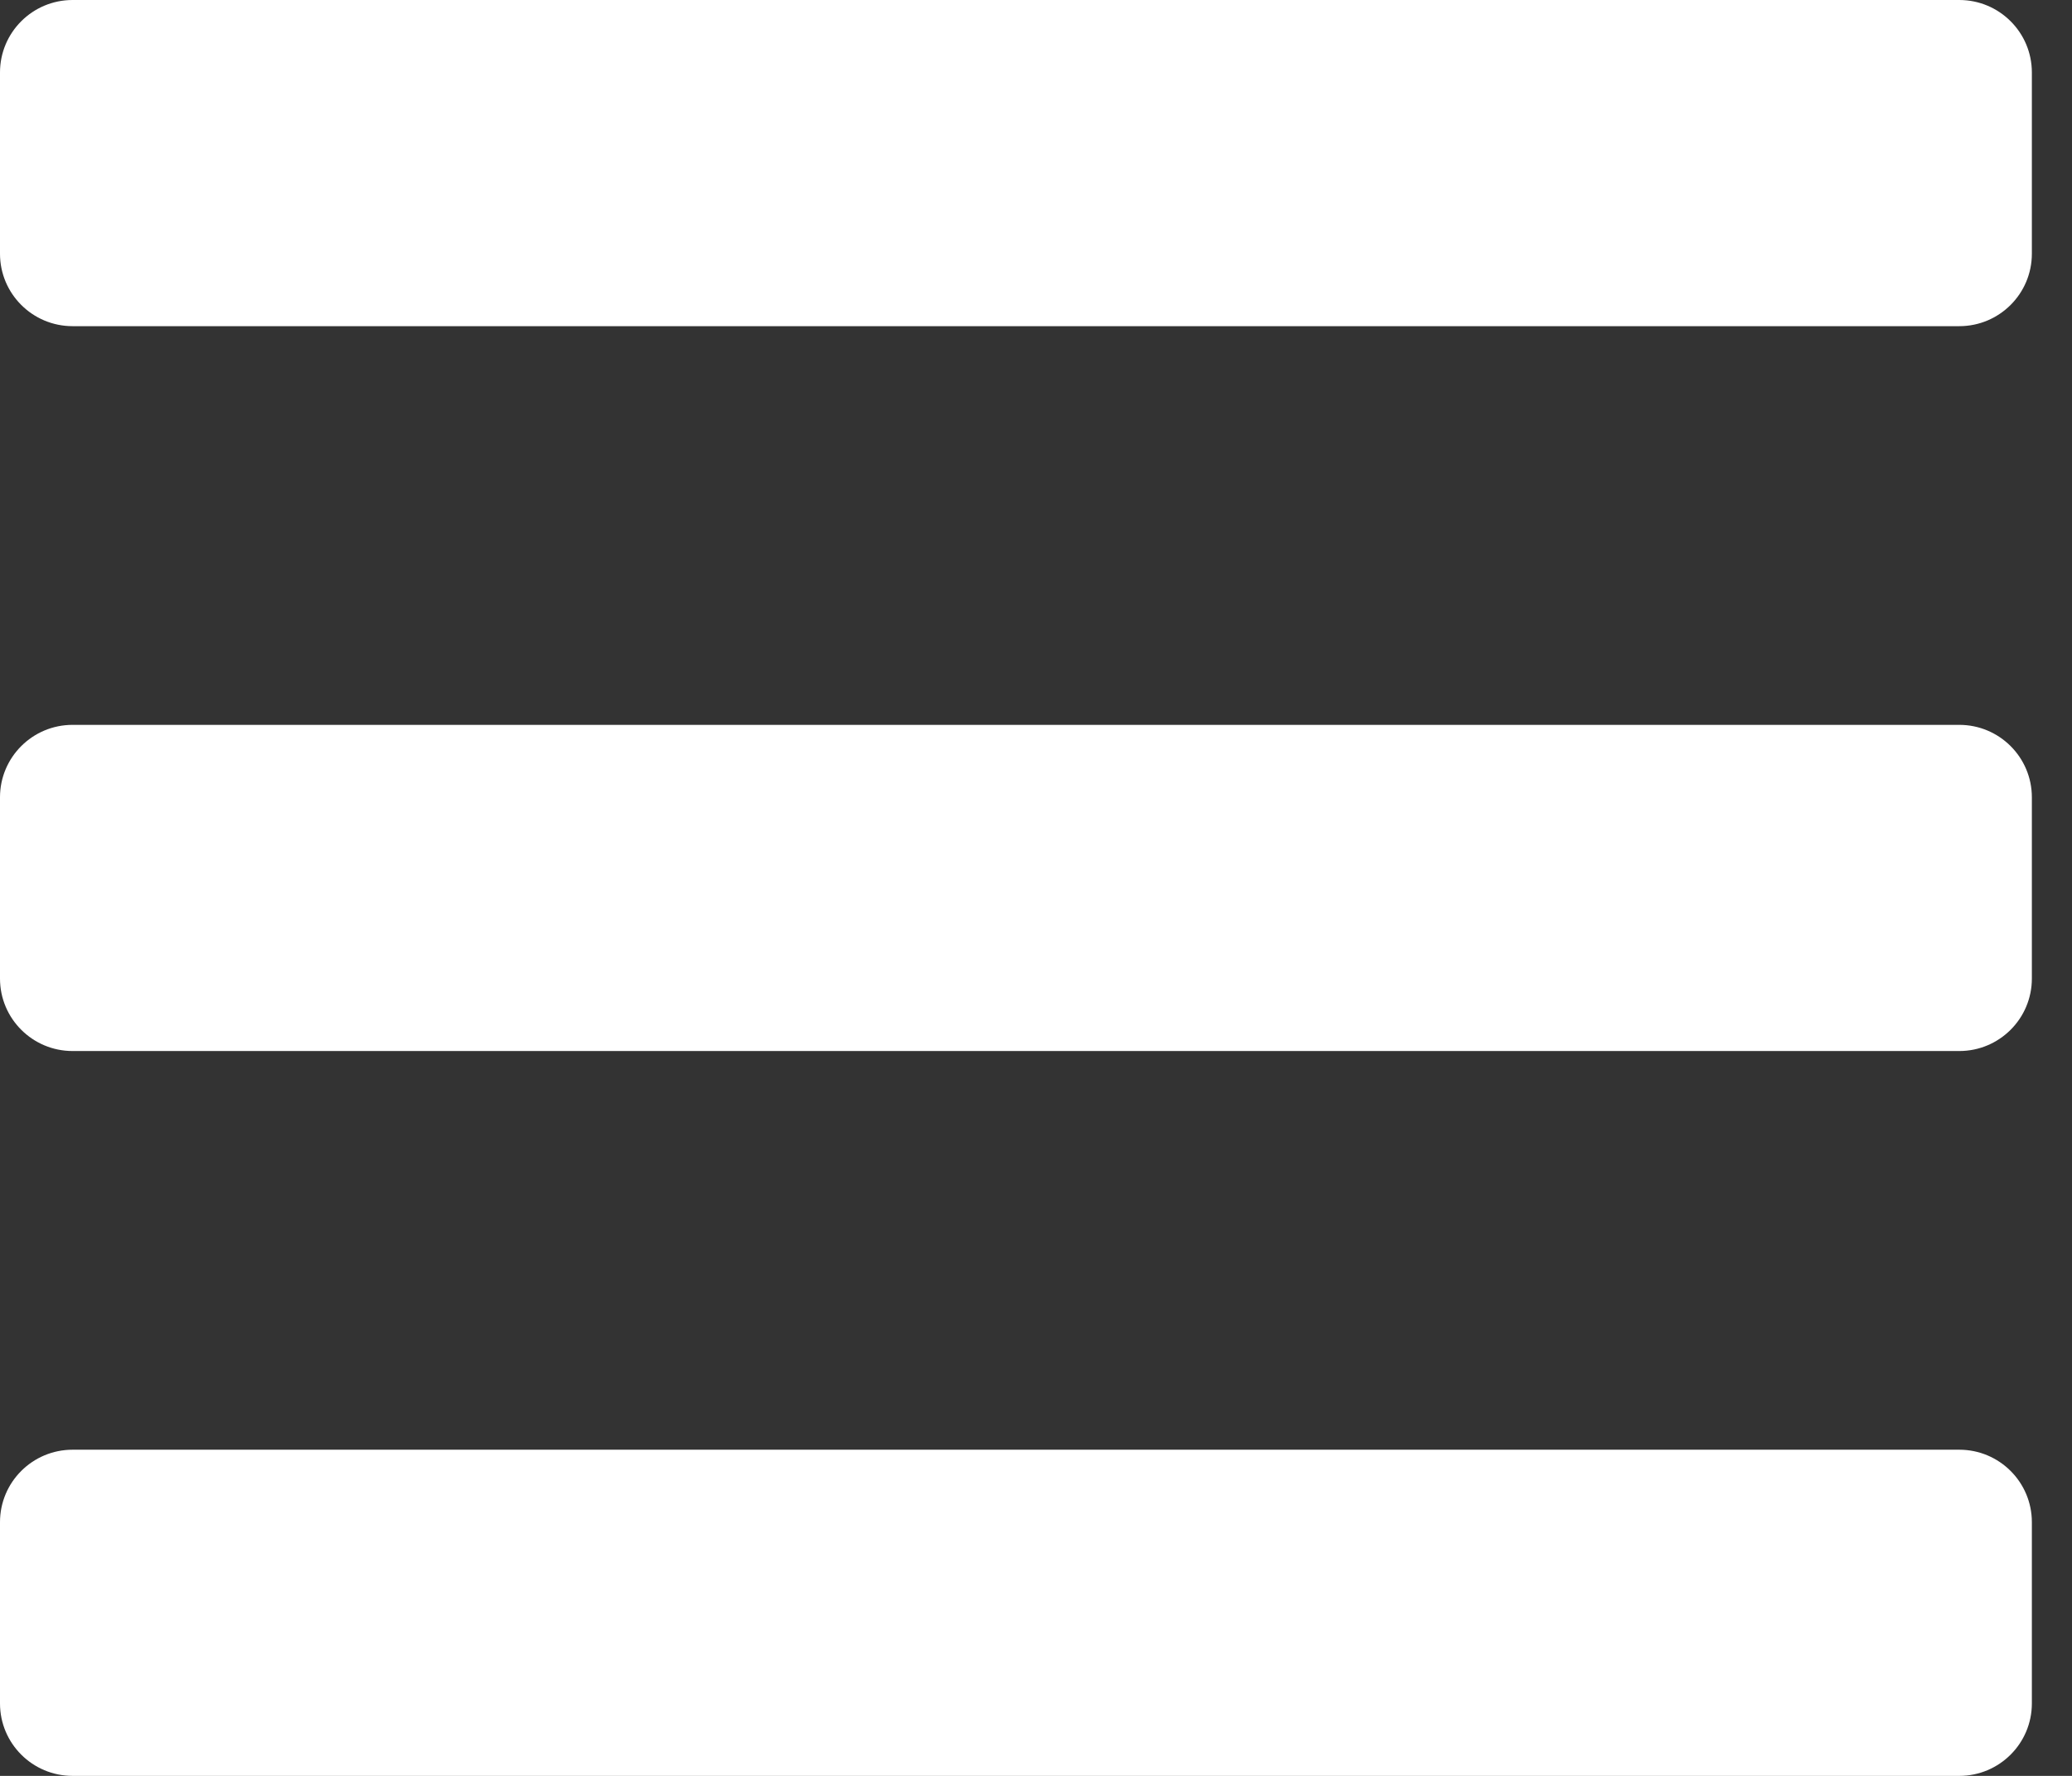 <svg width="35" height="30" viewBox="0 0 35 30" fill="none" xmlns="http://www.w3.org/2000/svg">
<rect x="0" y="0" width="35" height="30" fill="#333333" stroke="none"/>
<path d="M1.226 5.51H33.096C33.773 5.51 34.322 4.962 34.322 4.286V1.224C34.322 0.548 33.773 0 33.096 0H1.226C0.549 0 0 0.548 0 1.224V4.286C0 4.962 0.549 5.51 1.226 5.51ZM1.226 17.755H33.096C33.773 17.755 34.322 17.207 34.322 16.531V13.469C34.322 12.793 33.773 12.245 33.096 12.245H1.226C0.549 12.245 0 12.793 0 13.469V16.531C0 17.207 0.549 17.755 1.226 17.755ZM1.226 30H33.096C33.773 30 34.322 29.452 34.322 28.776V25.714C34.322 25.038 33.773 24.49 33.096 24.49H1.226C0.549 24.49 0 25.038 0 25.714V28.776C0 29.452 0.549 30 1.226 30Z" fill="white"/>
</svg>
